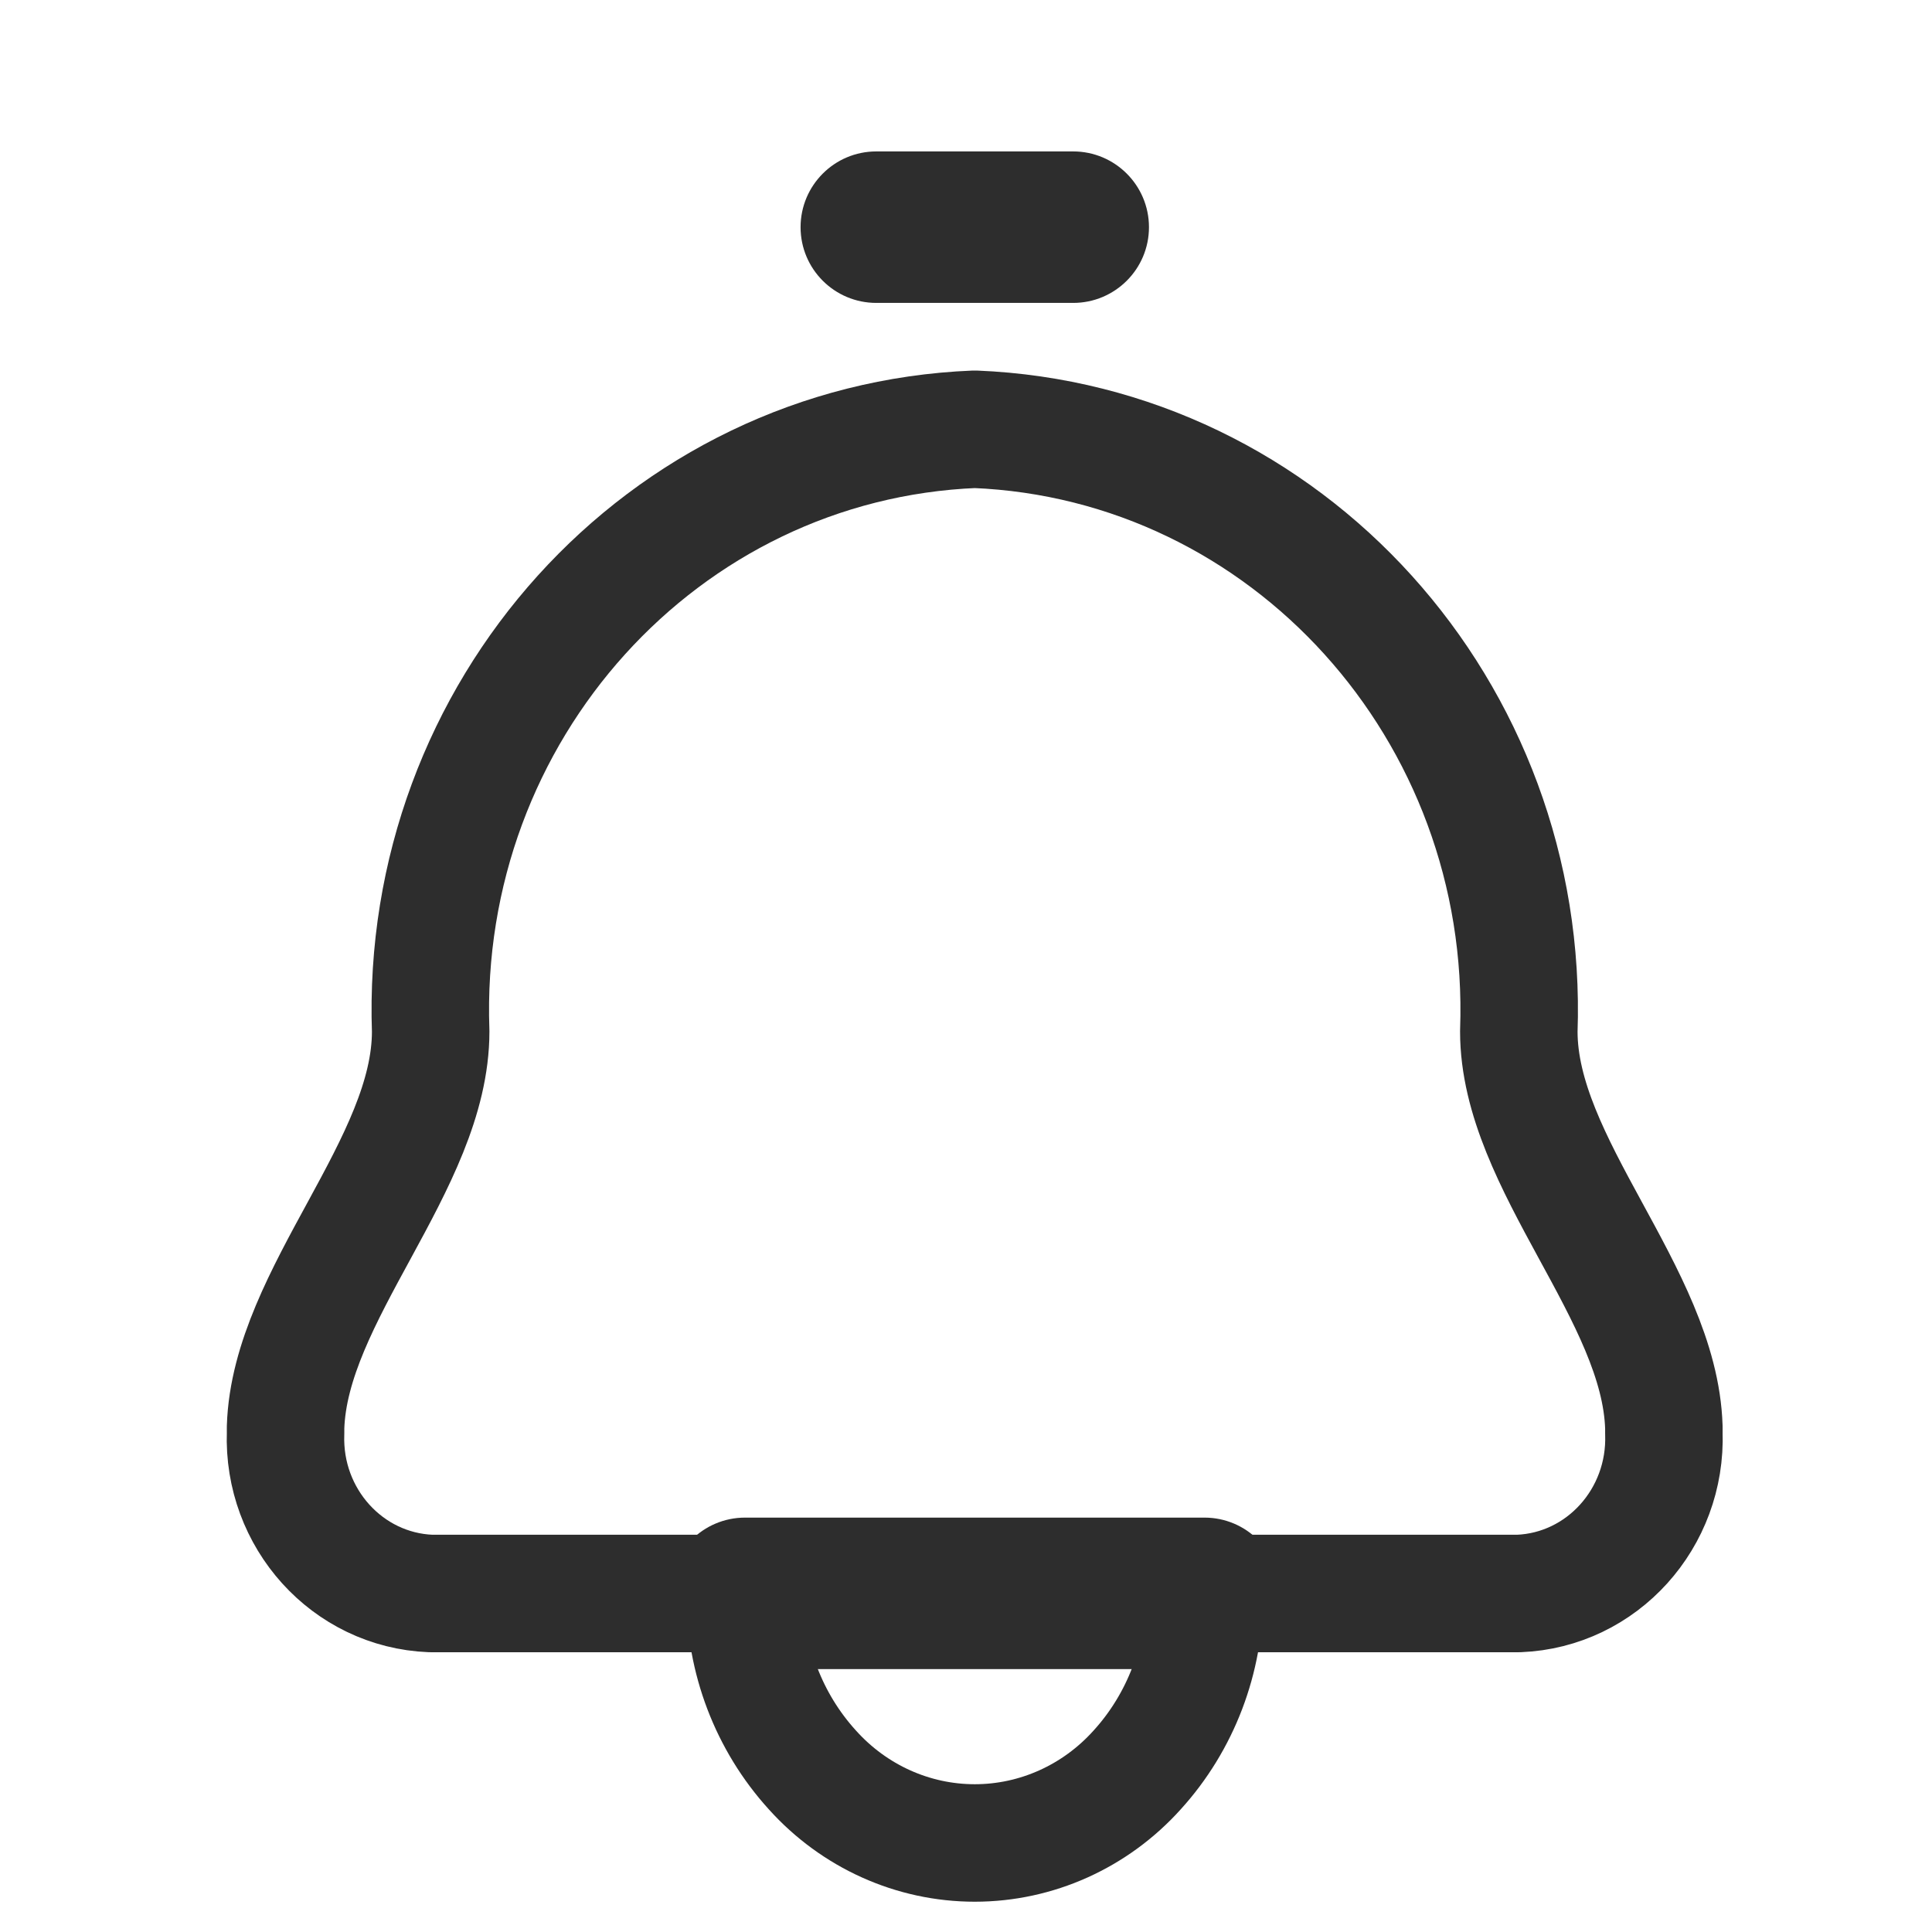 <svg width="37" height="37" viewBox="0 0 37 37" fill="none" xmlns="http://www.w3.org/2000/svg">
<g clip-path="url(#clip0_1471_2391)">
<path fill-rule="evenodd" clip-rule="evenodd" d="M8.248 19.753C8.029 13.62 12.69 8.463 18.668 8.221C24.646 8.463 29.306 13.62 29.087 19.753C29.087 22.3 31.786 24.781 31.865 27.334C31.865 27.37 31.865 27.406 31.865 27.442C31.923 29.078 30.68 30.453 29.086 30.517H23.067C23.072 31.77 22.612 32.978 21.779 33.895C20.978 34.787 19.85 35.295 18.668 35.295C17.485 35.295 16.358 34.787 15.557 33.895C14.724 32.978 14.263 31.77 14.269 30.517H8.248C6.654 30.453 5.41 29.078 5.469 27.442C5.469 27.406 5.469 27.37 5.469 27.334C5.55 24.789 8.248 22.302 8.248 19.753Z" stroke="#2D2D2D" stroke-width="2.25" stroke-linecap="round" stroke-linejoin="round"/>
<path d="M14.269 29.064C13.468 29.064 12.818 29.714 12.818 30.515C12.818 31.316 13.468 31.965 14.269 31.965V29.064ZM23.067 31.965C23.868 31.965 24.517 31.316 24.517 30.515C24.517 29.714 23.868 29.064 23.067 29.064V31.965ZM20.553 5.801C21.354 5.801 22.004 5.152 22.004 4.351C22.004 3.55 21.354 2.9 20.553 2.9V5.801ZM16.782 2.9C15.981 2.9 15.332 3.55 15.332 4.351C15.332 5.152 15.981 5.801 16.782 5.801V2.9ZM14.269 31.965H23.067V29.064H14.269V31.965ZM20.553 2.9H16.782V5.801H20.553V2.9Z" fill="#2D2D2D"/>
</g>
<defs>
<clipPath id="clip0_1471_2391">
<rect width="36" height="36" fill="white" transform="translate(0.667 0.5)"/>
</clipPath>
</defs>
</svg>
